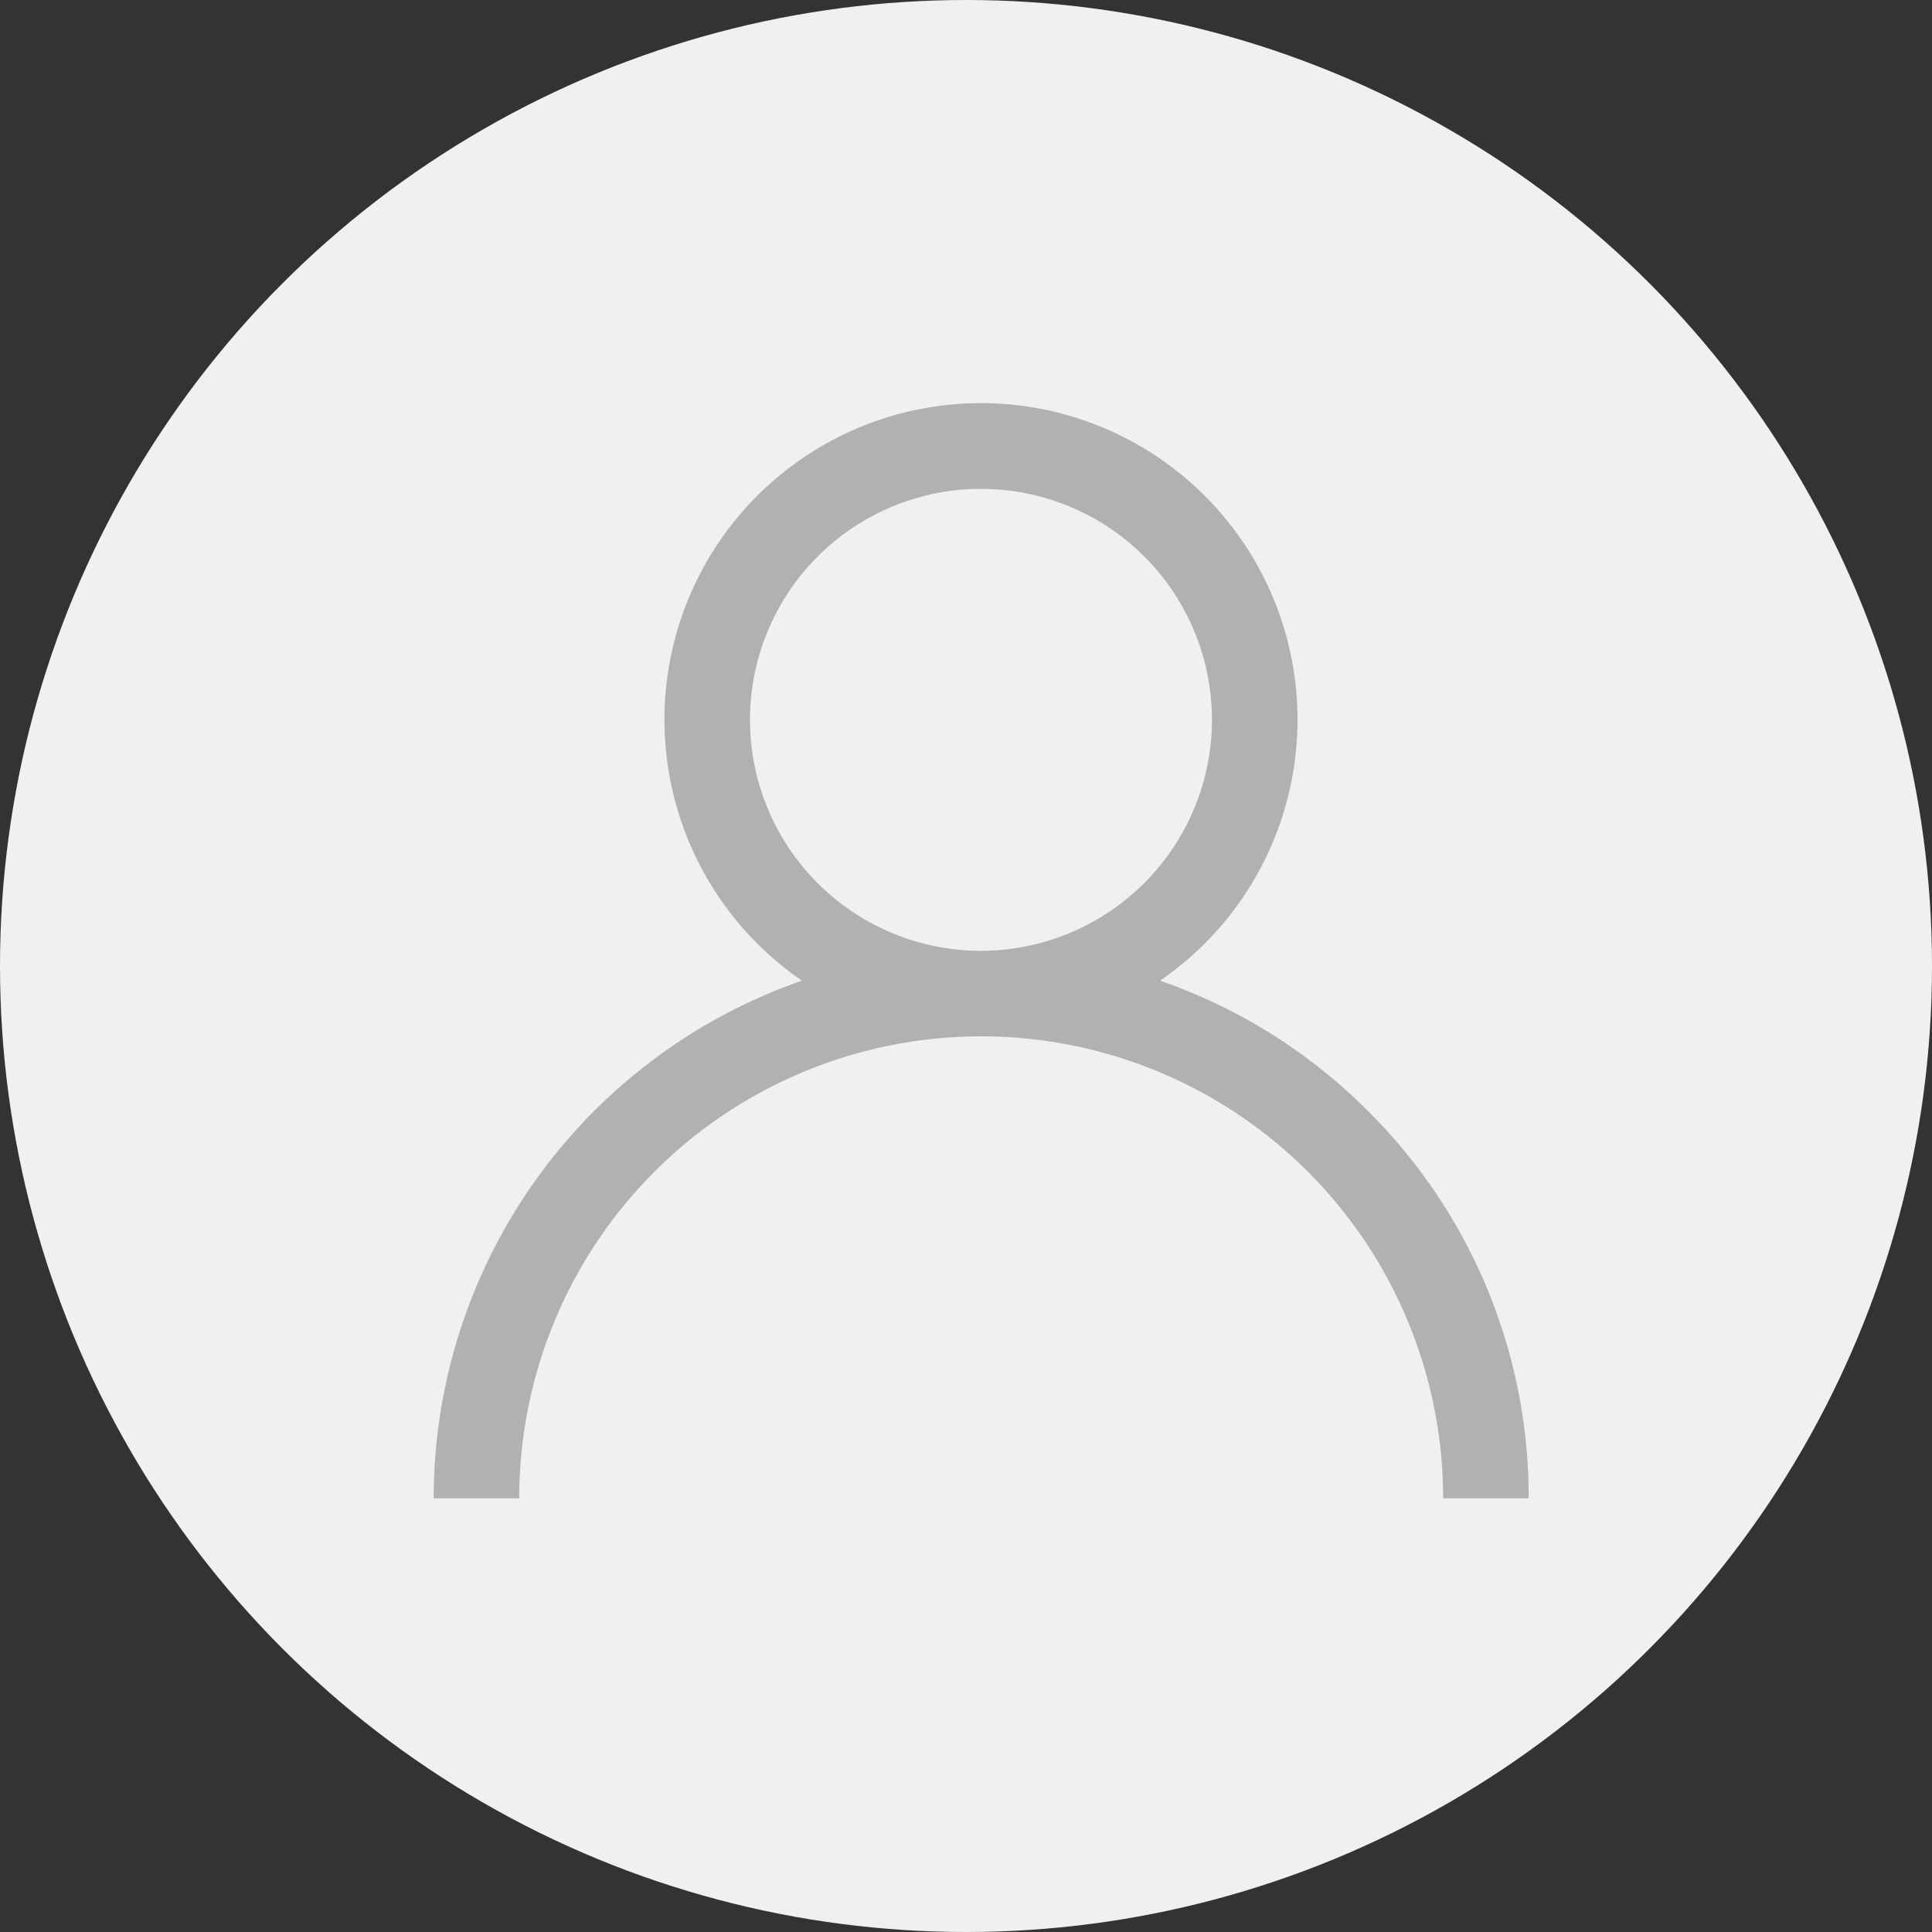 <svg xmlns="http://www.w3.org/2000/svg" width="49" height="49" viewBox="0 0 49 49"><rect x="0" y="0" width="49" height="49" fill="#333333" stroke="none"/><g transform="translate(-375.899 -991)"><circle cx="24.5" cy="24.5" r="24.5" transform="translate(375.899 991)" fill="#f0f0f0"/><g transform="translate(386.898 1001.229)"><path d="M23.7,17.953a13.832,13.832,0,0,0-5.277-3.31,8.028,8.028,0,1,0-9.084,0A13.908,13.908,0,0,0,0,27.771H2.17a11.716,11.716,0,1,1,23.432,0h2.17A13.8,13.8,0,0,0,23.7,17.953Zm-9.819-4.067a5.858,5.858,0,1,1,5.858-5.858A5.865,5.865,0,0,1,13.886,13.886Z" transform="translate(0)" fill="#b1b1b1"/></g></g></svg>